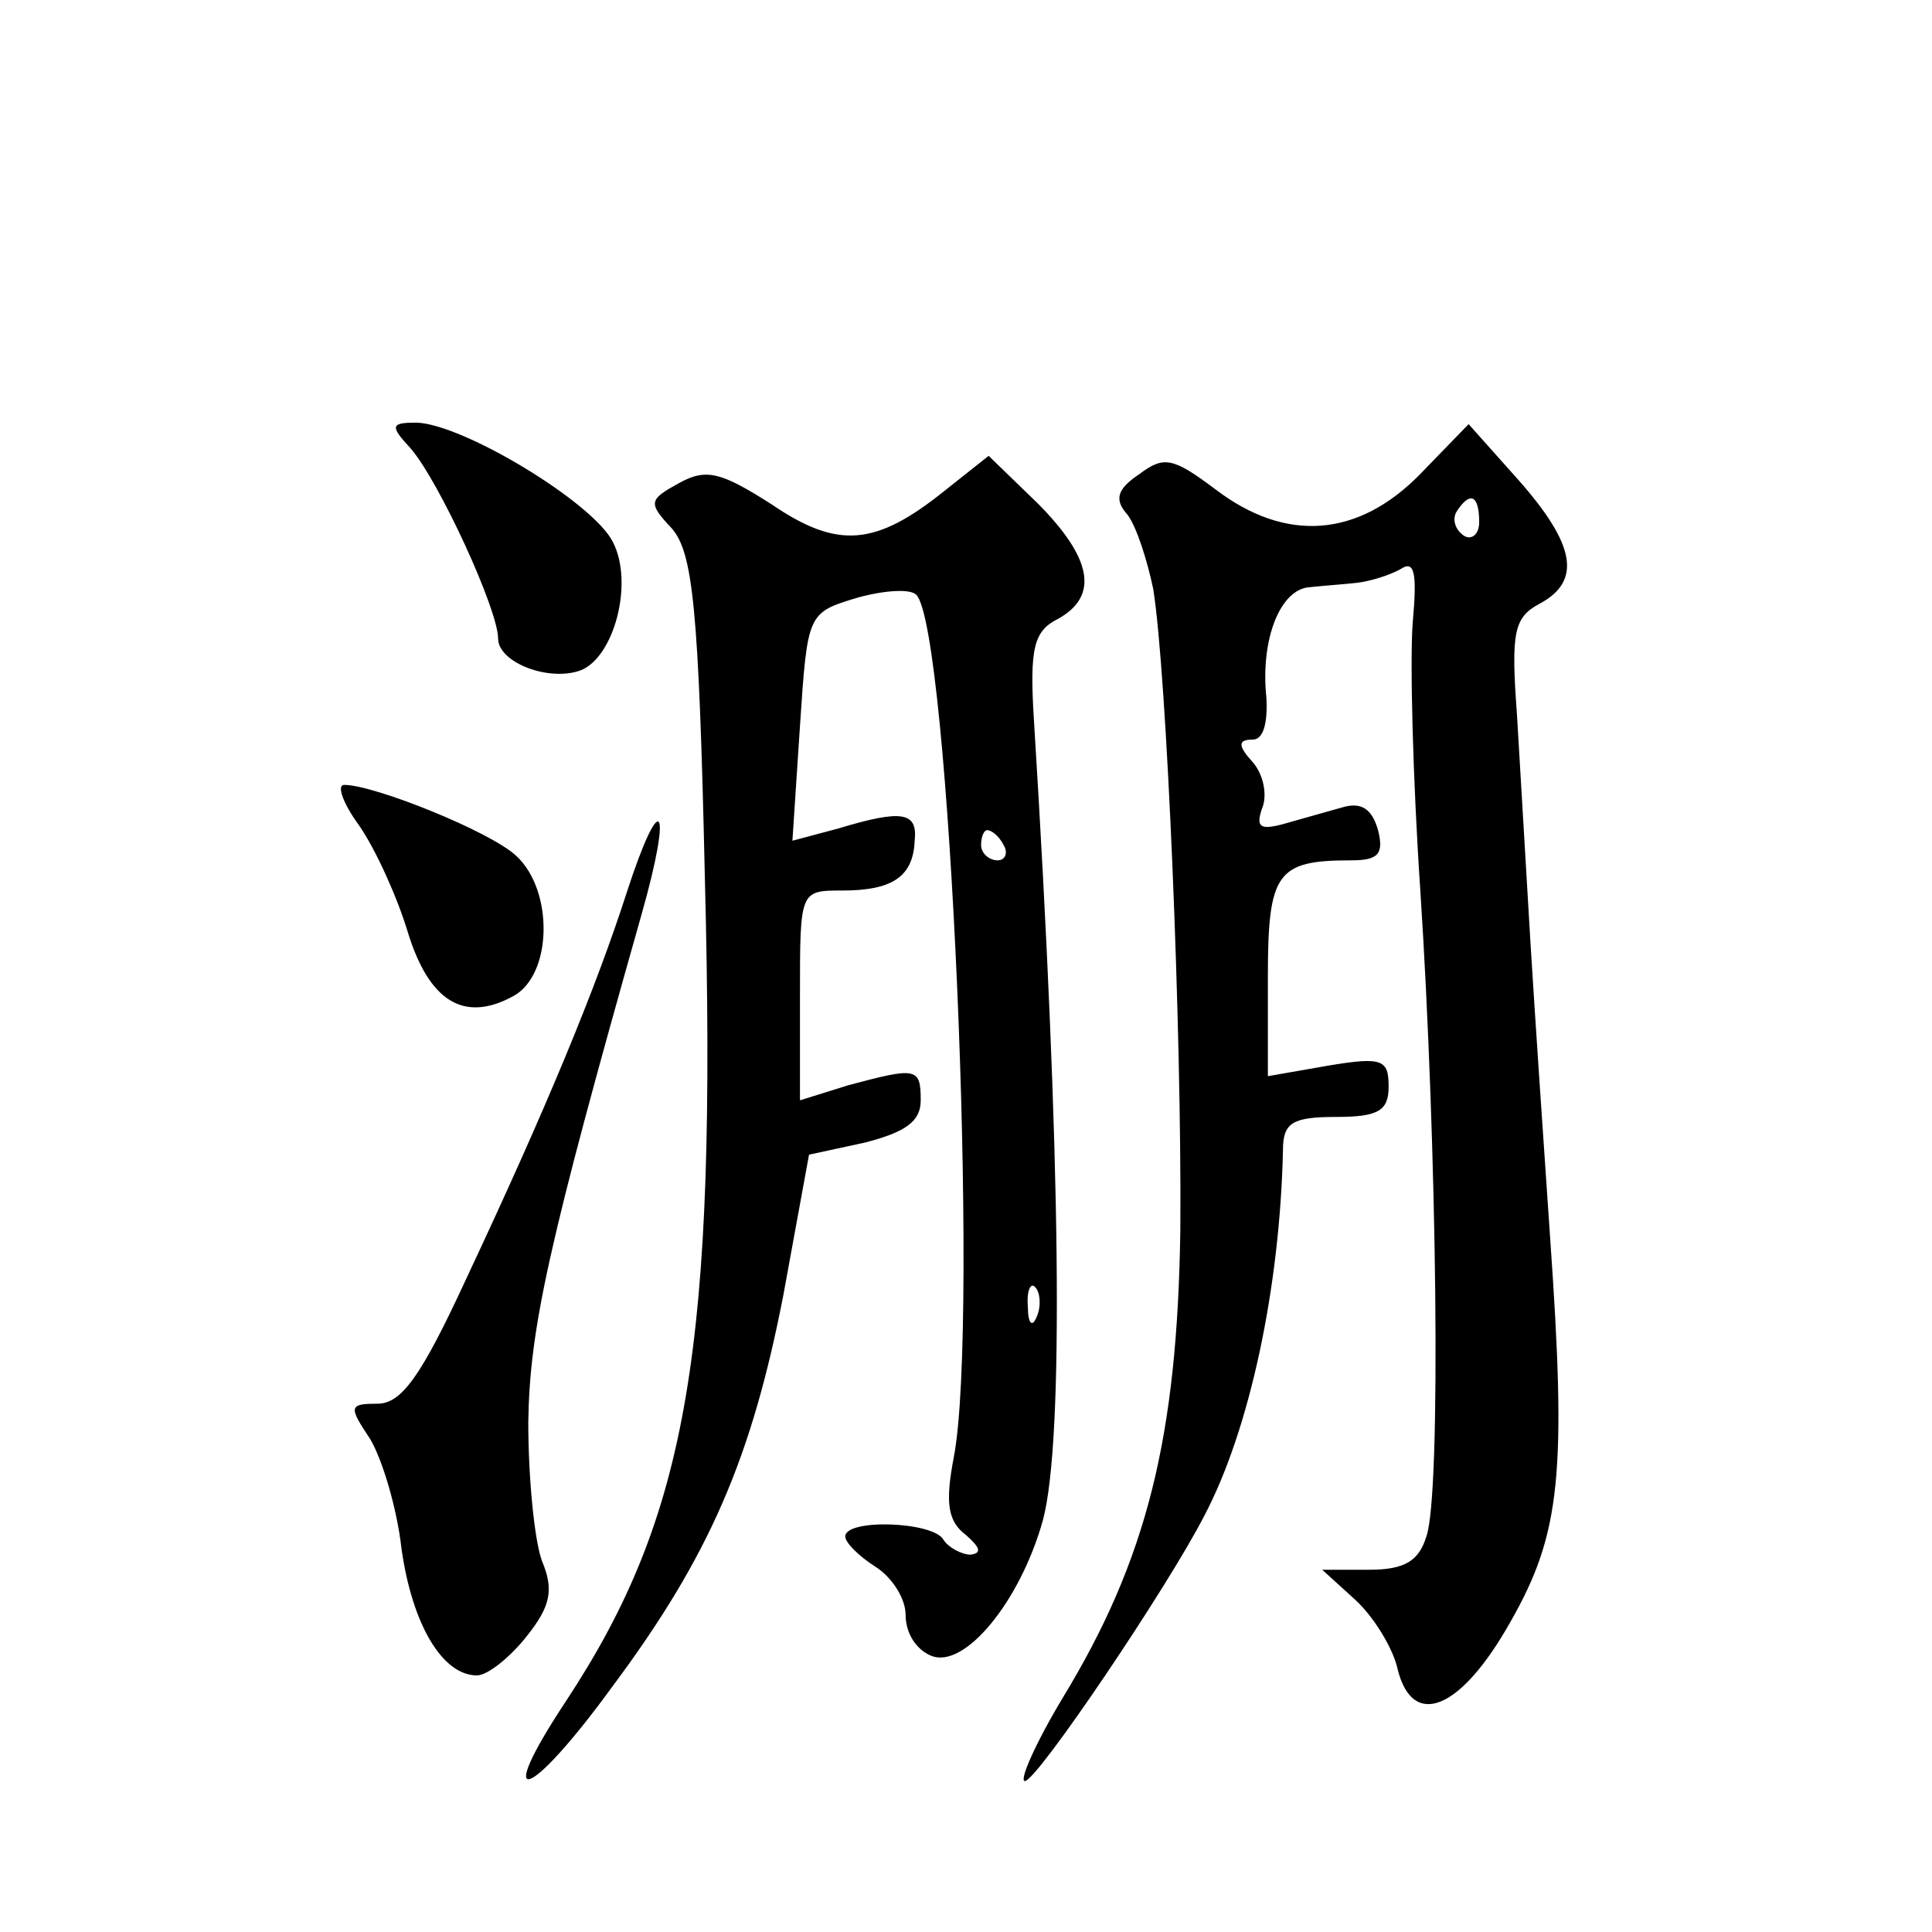 <?xml version="1.0" standalone="no"?>
<!DOCTYPE svg PUBLIC "-//W3C//DTD SVG 20010904//EN"
 "http://www.w3.org/TR/2001/REC-SVG-20010904/DTD/svg10.dtd">
<svg version="1.0" xmlns="http://www.w3.org/2000/svg"
 width="128pt" height="128pt" viewBox="0 0 128 128"
 preserveAspectRatio="xMidYMid meet">
<g transform="translate(0,128) scale(0.1,-0.1)"
fill="#0" stroke="none">
<path d="M272 983 c19 -22 58 -107 58 -126 0 -16 34 -29 55 -21 22 9 35 58 21 85
-13 26 -99 78 -130 79 -17 0 -18 -2 -4 -17z M941 966 c-41 -42 -89 -46 -136 -10
-28 21 -34 22 -50 10 -15 -10 -17 -17 -8 -27 6 -8 13 -30 17 -49 9 -55 19 -293
18 -425 -2 -137 -22 -218 -78 -310 -18 -30 -29 -55 -25 -55 8 0 95 129 119 176
30 57 50 151 52 242 0 18 6 22 35 22 28 0 35 4 35 20 0 18 -4 20 -40 14 l-40 -7
0 66 c0 69 6 77 55 77 18 0 22 4 18 20 -4 14 -11 19 -24 15 -11 -3 -28 -8 -39 -11
-15 -4 -18 -2 -14 10 4 9 1 23 -6 31 -10 11 -10 15 0 15 7 0 10 11 9 28 -4 38 9
72 29 73 9 1 24 2 32 3 8 1 21 5 28 9 9 6 11 -2 8 -35 -2 -24 0 -104 5 -178 11
-168 14 -400 4 -428 -5 -16 -14 -22 -38 -22 l-31 0 22 -20 c12 -11 25 -32 28 -46
10 -40 42 -27 75 32 33 58 37 98 26 254 -4 58 -10 146 -13 195 -3 50 -7 118 -9
152 -4 54 -2 64 15 73 28 15 24 39 -14 82 l-33 37 -32 -33z m39 -32 c0 -8 -5 -12
-10 -9 -6 4 -8 11 -5 16 9 14 15 11 15 -7z M626 955 c-46 -37 -71 -39 -115 -9 -33
21 -43 24 -61 14 -20 -11 -21 -13 -5 -30 14 -16 18 -52 22 -232 8 -311 -11 -422
-92 -545 -49 -74 -25 -67 31 10 64 86 92 151 113 259 l17 93 37 8 c27 7 37 14 37
28 0 22 -3 22 -48 10 l-32 -10 0 70 c0 69 0 69 28 69 33 0 47 9 48 33 2 19 -8 21
-51 8 l-30 -8 5 76 c5 75 5 75 38 85 18 5 35 6 39 2 22 -21 42 -481 25 -571 -6
-31 -4 -43 8 -52 9 -8 11 -12 3 -13 -6 0 -15 5 -18 10 -7 12 -65 14 -65 2 0 -4
9 -13 20 -20 11 -7 20 -21 20 -32 0 -12 7 -23 17 -27 22 -9 59 36 74 90 14 53 12
241 -6 530 -3 48 0 59 16 67 27 15 23 40 -14 77 l-32 31 -29 -23z m39 -235 c3 -5
1 -10 -4 -10 -6 0 -11 5 -11 10 0 6 2 10 4 10 3 0 8 -4 11 -10z m22 -312 c-3 -8
-6 -5 -6 6 -1 11 2 17 5 13 3 -3 4 -12 1 -19z M238 733 c11 -16 25 -47 32 -70 14
-46 37 -61 70 -43 26 14 27 70 2 93 -17 16 -94 47 -114 47 -5 0 -1 -12 10 -27z
M415 688 c-20 -62 -52 -140 -106 -255 -30 -65 -43 -83 -59 -83 -19 0 -19 -2 -5
-23 8 -13 18 -46 21 -73 7 -50 27 -84 50 -84 7 0 22 12 33 26 16 20 18 31 10 50
-5 14 -9 55 -9 92 1 62 13 117 75 336 21 74 13 85 -10 14z"/>
</g>
</svg>
